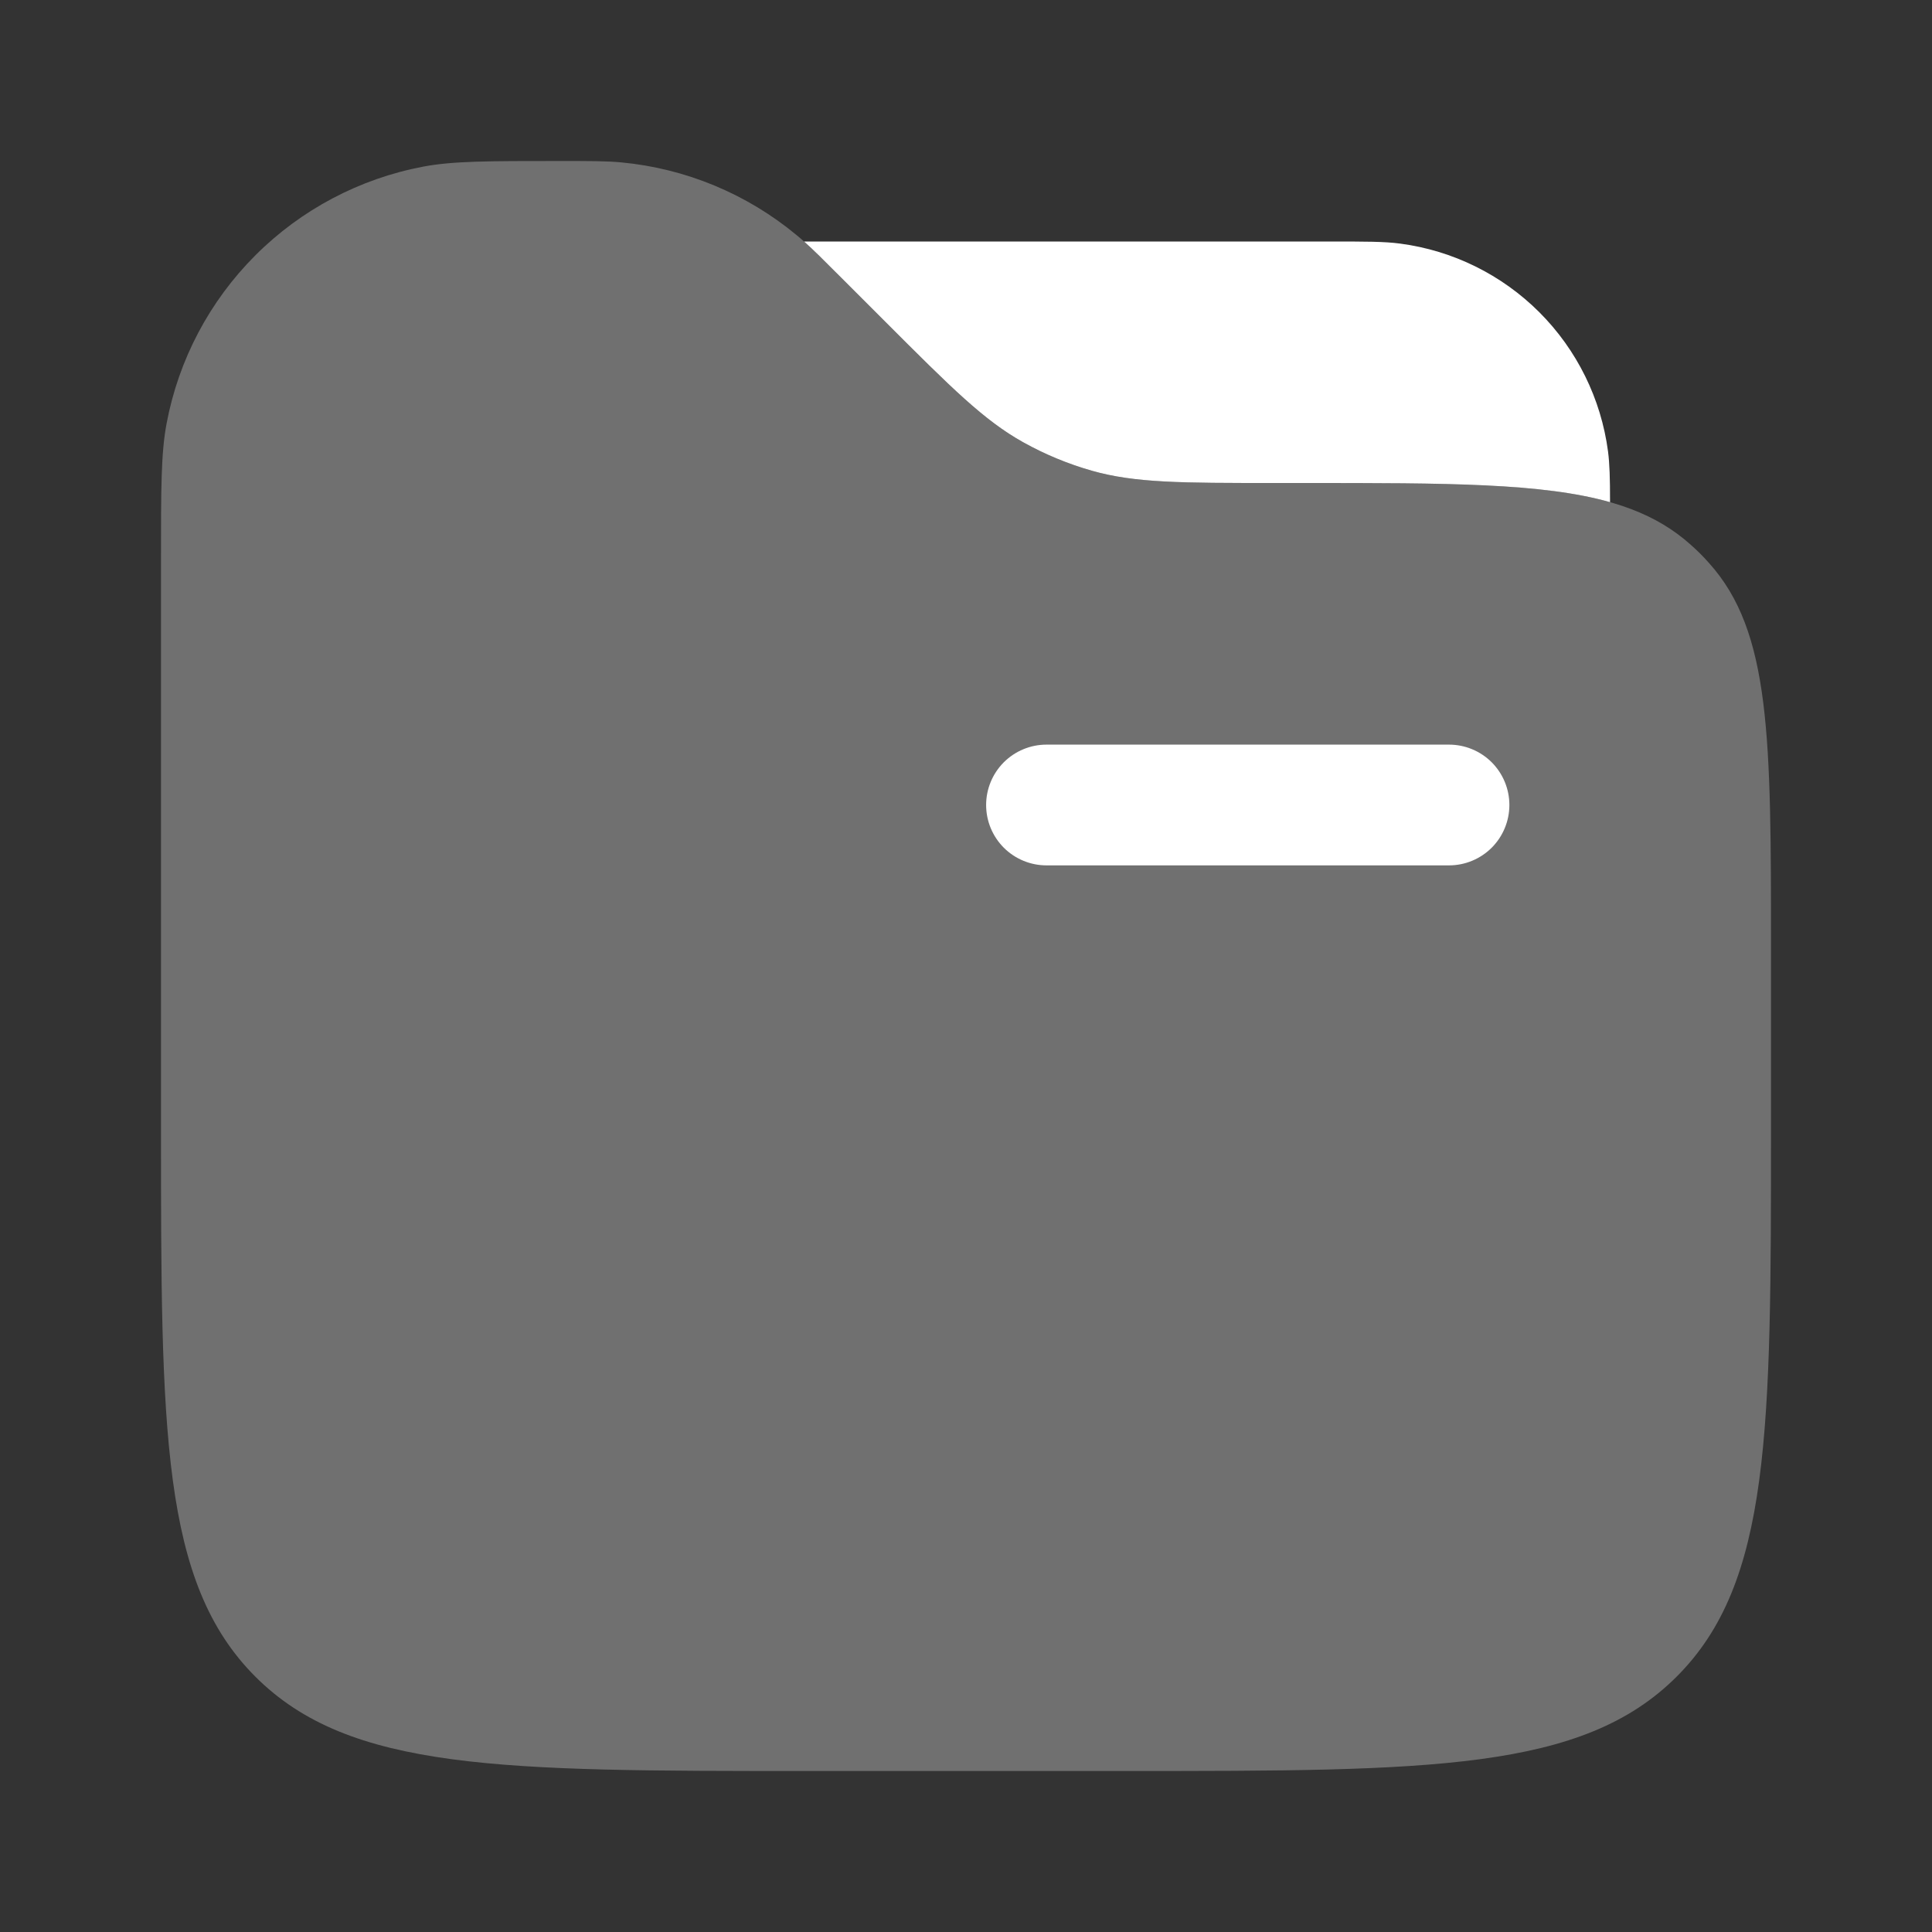 <svg width="48" height="48" viewBox="0 0 48 48" fill="none" xmlns="http://www.w3.org/2000/svg">
<rect x="0" y="0" width="48" height="48" fill="#333333" stroke="none"/>
<path opacity="0.3" d="M4 13.9C4 12.134 4 11.252 4.14 10.516C4.438 8.936 5.206 7.482 6.343 6.345C7.48 5.207 8.934 4.439 10.514 4.14C11.252 4 12.136 4 13.9 4C14.672 4 15.06 4 15.432 4.034C17.034 4.184 18.554 4.815 19.792 5.842C20.08 6.08 20.352 6.352 20.9 6.9L22 8C23.632 9.632 24.448 10.448 25.424 10.99C25.96 11.289 26.529 11.525 27.12 11.694C28.196 12 29.35 12 31.656 12H32.404C37.668 12 40.302 12 42.012 13.54C42.171 13.68 42.32 13.829 42.46 13.988C44 15.698 44 18.332 44 23.596V28C44 35.542 44 39.314 41.656 41.656C39.312 43.998 35.542 44 28 44H20C12.458 44 8.686 44 6.344 41.656C4.002 39.312 4 35.542 4 28V13.9Z" fill="white"/>
<path d="M40.001 12.476C40.001 11.88 39.991 11.526 39.951 11.216C39.778 9.907 39.178 8.691 38.244 7.757C37.31 6.824 36.094 6.224 34.785 6.052C34.395 6 33.931 6 33.001 6H19.977C20.209 6.208 20.471 6.468 20.901 6.9L22.001 8C23.633 9.632 24.449 10.448 25.425 10.99C25.962 11.289 26.531 11.525 27.123 11.694C28.197 12 29.351 12 31.659 12H32.405C35.965 12 38.319 12 40.001 12.476Z" fill="white"/>
<path fill-rule="evenodd" clip-rule="evenodd" d="M24.5 20C24.5 19.602 24.658 19.221 24.939 18.939C25.221 18.658 25.602 18.5 26 18.5H36C36.398 18.5 36.779 18.658 37.061 18.939C37.342 19.221 37.5 19.602 37.5 20C37.5 20.398 37.342 20.779 37.061 21.061C36.779 21.342 36.398 21.5 36 21.5H26C25.602 21.5 25.221 21.342 24.939 21.061C24.658 20.779 24.5 20.398 24.5 20Z" fill="white"/>
</svg>
